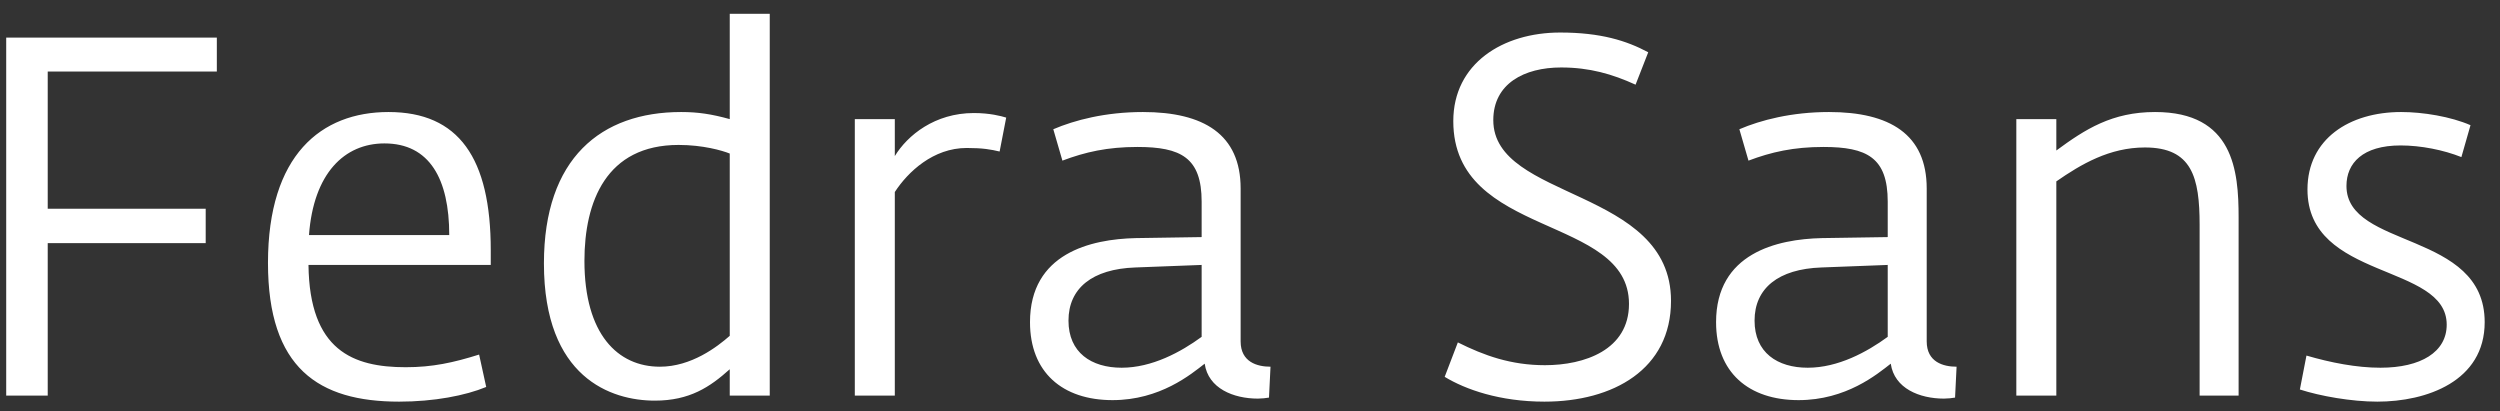 <?xml version="1.0" encoding="UTF-8" standalone="no"?>
<svg width="158px" height="26px" viewBox="0 0 158 26" version="1.1" xmlns="http://www.w3.org/2000/svg" xmlns:xlink="http://www.w3.org/1999/xlink">
    <rect x="0" y="0" width="158" height="26" fill="#333333" stroke="none"/>
    <!-- Generator: Sketch 46.1 (44463) - http://www.bohemiancoding.com/sketch -->
    <title>Fedra Sans</title>
    <desc>Created with Sketch.</desc>
    <defs></defs>
    <g id="Page-1" stroke="none" stroke-width="1" fill="none" fill-rule="evenodd">
        <g id="graftik-2017-dnb" transform="translate(-834, -4987)" fill="#FFFFFF">
            <g id="Group-4" transform="translate(167, 4987)">
                <path d="M667.392,25 L670.016,25 L670.016,15.368 L680,15.368 L680,13.192 L670.016,13.192 L670.016,4.52 L680.704,4.52 L680.704,2.376 L667.392,2.376 L667.392,25 Z M692.224,25.384 C687.136,25.384 683.936,23.272 683.936,16.616 C683.936,9.8 687.296,7.08 691.552,7.08 C696,7.08 698.016,9.992 698.016,15.816 L698.016,16.744 L686.496,16.744 C686.56,22.152 689.312,23.208 692.64,23.208 C694.336,23.208 695.648,22.92 697.28,22.408 L697.728,24.456 C696.416,25 694.432,25.384 692.224,25.384 Z M686.528,14.856 L695.392,14.856 C695.392,11.304 694.144,9.064 691.296,9.064 C688.768,9.064 686.816,10.952 686.528,14.856 Z M708.384,25.32 C705.632,25.32 701.376,23.88 701.376,16.648 C701.376,9.992 704.992,7.08 710.048,7.08 C711.104,7.08 711.968,7.208 713.12,7.528 L713.12,0.872 L715.648,0.872 L715.648,25 L713.12,25 L713.12,23.336 C711.872,24.456 710.592,25.32 708.384,25.32 Z M708.704,23.176 C710.688,23.176 712.32,21.928 713.12,21.224 L713.12,9.704 C712.64,9.512 711.424,9.16 709.888,9.16 C705.312,9.16 703.936,12.744 703.936,16.488 C703.936,21.128 706.048,23.176 708.704,23.176 Z M721.024,25 L723.552,25 L723.552,12.136 C724.384,10.856 725.984,9.352 728.096,9.352 C729.12,9.352 729.632,9.448 730.176,9.576 L730.592,7.432 C730.272,7.336 729.568,7.144 728.544,7.144 C726.08,7.144 724.352,8.552 723.552,9.864 L723.552,7.528 L721.024,7.528 L721.024,25 Z M737.312,25.288 C734.144,25.288 732.096,23.528 732.096,20.36 C732.096,16.008 735.936,15.112 738.784,15.048 L742.944,14.984 L742.944,12.744 C742.944,9.96 741.632,9.288 738.88,9.288 C736.992,9.288 735.584,9.608 734.144,10.152 L733.568,8.168 C734.912,7.592 736.864,7.08 739.232,7.08 C743.072,7.08 745.408,8.488 745.408,11.912 L745.408,21.576 C745.408,22.888 746.464,23.176 747.296,23.176 L747.2,25.128 C747.04,25.16 746.72,25.192 746.496,25.192 C744.96,25.192 743.36,24.552 743.136,22.984 C742.272,23.656 740.32,25.288 737.312,25.288 Z M737.888,23.24 C739.808,23.24 741.632,22.248 742.944,21.288 L742.944,16.744 L738.752,16.904 C736.032,17 734.528,18.216 734.528,20.264 C734.528,22.28 735.968,23.24 737.888,23.24 Z M764.608,25.384 C768.96,25.384 772.608,23.336 772.608,19.016 C772.608,11.848 761.376,12.68 761.376,7.592 C761.376,5.288 763.328,4.264 765.664,4.264 C767.456,4.264 768.896,4.68 770.368,5.352 L771.168,3.304 C769.792,2.568 768.16,2.056 765.6,2.056 C761.984,2.056 758.848,4.008 758.848,7.656 C758.848,15.08 769.952,13.544 769.952,19.208 C769.952,22.12 767.136,23.08 764.64,23.08 C762.496,23.08 760.8,22.472 759.136,21.64 L758.304,23.816 C759.616,24.616 761.792,25.384 764.608,25.384 Z M780.672,25.288 C777.504,25.288 775.456,23.528 775.456,20.36 C775.456,16.008 779.296,15.112 782.144,15.048 L786.304,14.984 L786.304,12.744 C786.304,9.96 784.992,9.288 782.24,9.288 C780.352,9.288 778.944,9.608 777.504,10.152 L776.928,8.168 C778.272,7.592 780.224,7.08 782.592,7.08 C786.432,7.08 788.768,8.488 788.768,11.912 L788.768,21.576 C788.768,22.888 789.824,23.176 790.656,23.176 L790.56,25.128 C790.4,25.16 790.08,25.192 789.856,25.192 C788.32,25.192 786.72,24.552 786.496,22.984 C785.632,23.656 783.68,25.288 780.672,25.288 Z M781.248,23.24 C783.168,23.24 784.992,22.248 786.304,21.288 L786.304,16.744 L782.112,16.904 C779.392,17 777.888,18.216 777.888,20.264 C777.888,22.28 779.328,23.24 781.248,23.24 Z M794.432,25 L796.96,25 L796.96,11.464 C798.528,10.376 800.32,9.32 802.56,9.32 C805.536,9.32 806.016,11.208 806.016,14.216 L806.016,25 L808.48,25 L808.48,13.736 C808.48,10.792 808.16,7.08 803.2,7.08 C800.48,7.08 798.784,8.168 796.96,9.512 L796.96,7.528 L794.432,7.528 L794.432,25 Z M817.248,25.384 C820.352,25.384 824.032,24.104 824.032,20.36 C824.032,14.568 815.296,15.752 815.296,11.752 C815.296,10.312 816.32,9.192 818.72,9.192 C820,9.192 821.44,9.48 822.56,9.928 L823.136,7.912 C821.888,7.368 820.128,7.08 818.752,7.08 C815.488,7.08 812.832,8.776 812.832,11.976 C812.832,17.736 821.632,16.616 821.632,20.52 C821.632,22.248 820,23.24 817.44,23.24 C815.936,23.24 814.304,22.92 812.768,22.472 L812.352,24.616 C813.632,25.032 815.616,25.384 817.248,25.384 Z" id="Fedra-Sans"></path>
            </g>
        </g>
    </g>
</svg>